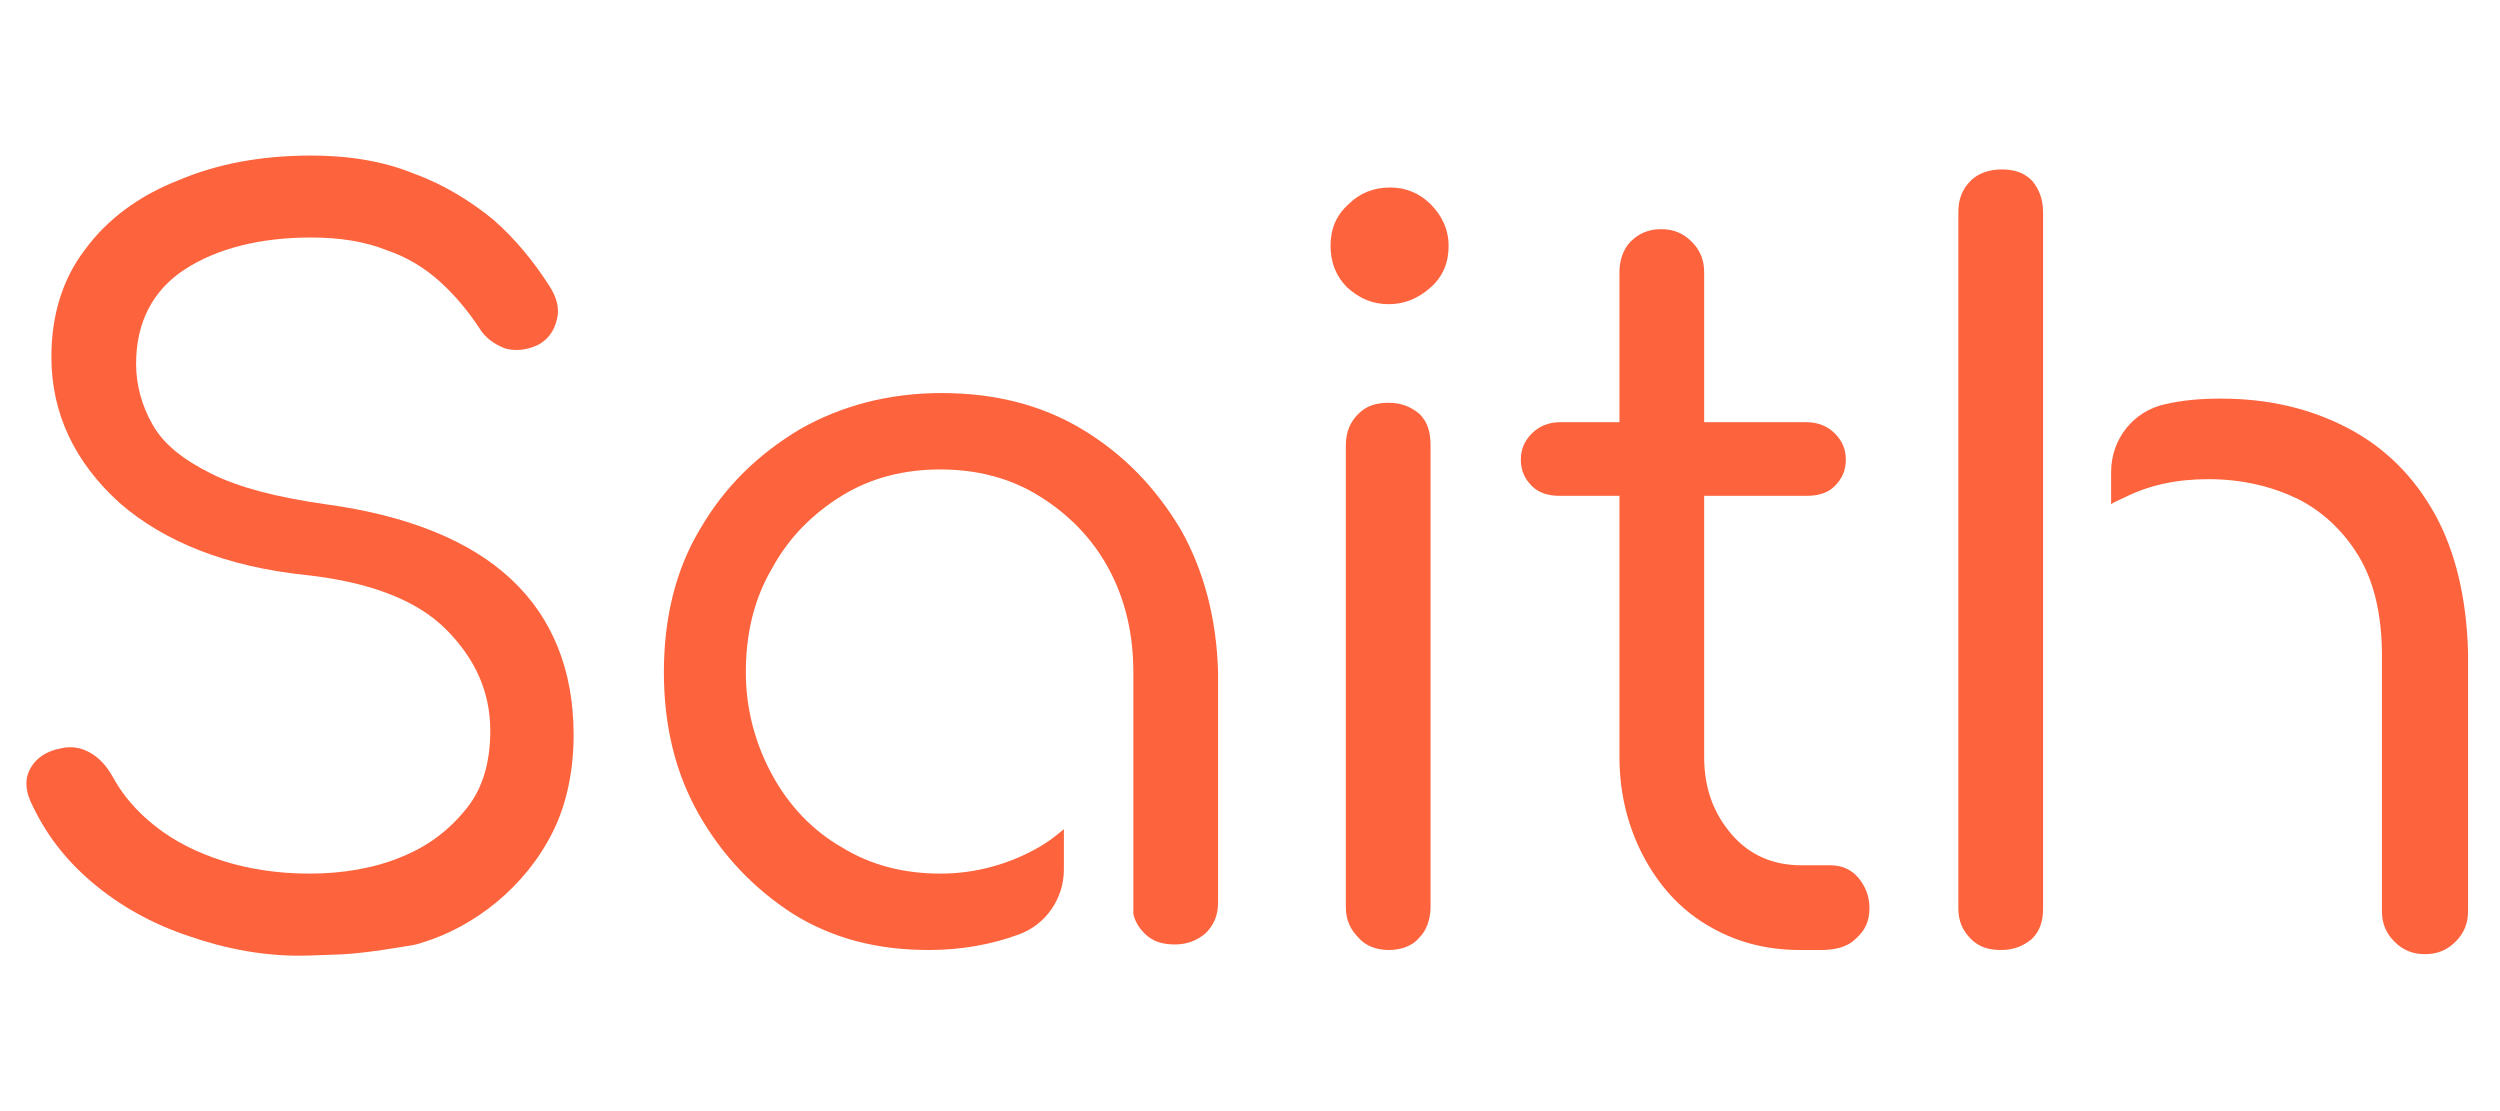 <?xml version="1.0" encoding="utf-8"?>
<!-- Generator: Adobe Illustrator 25.2.0, SVG Export Plug-In . SVG Version: 6.00 Build 0)  -->
<svg version="1.1" id="Layer_1" xmlns="http://www.w3.org/2000/svg" xmlns:xlink="http://www.w3.org/1999/xlink" x="0px" y="0px"
	 viewBox="0 0 180 80" style="enable-background:new 0 0 180 80;" xml:space="preserve">
<style type="text/css">
	.st0{fill:#FD633C;}
</style>
<path class="st0" d="M22.2,68.8c-3.1,0.1-6-0.5-8.6-1.4c-2.7-0.9-5-2.2-7-3.9c-2-1.7-3.4-3.6-4.4-5.8c-0.4-0.9-0.4-1.7,0-2.4
	s1.1-1.2,2.1-1.4c0.8-0.2,1.5-0.1,2.2,0.3c0.7,0.4,1.2,1,1.6,1.7c0.7,1.3,1.7,2.5,3.1,3.6s3,1.9,4.9,2.5s4,0.9,6.2,0.9
	c2.4,0,4.7-0.4,6.6-1.2c2-0.8,3.5-2,4.7-3.5s1.7-3.4,1.7-5.6c0-2.8-1.1-5.2-3.2-7.3s-5.5-3.4-10.1-3.9c-5.7-0.6-10.2-2.4-13.4-5.2
	c-3.2-2.9-4.9-6.4-4.9-10.5c0-3,0.8-5.6,2.4-7.7c1.6-2.2,3.9-3.9,6.7-5c2.8-1.2,6-1.8,9.6-1.8c2.7,0,5.2,0.4,7.4,1.3
	c2.2,0.8,4.1,2,5.7,3.3c1.6,1.4,2.9,3,4,4.7c0.6,0.9,0.8,1.7,0.6,2.5s-0.6,1.4-1.3,1.8c-0.8,0.4-1.6,0.5-2.4,0.3
	c-0.8-0.3-1.5-0.8-1.9-1.5c-0.8-1.2-1.7-2.3-2.8-3.3c-1.1-1-2.4-1.8-3.9-2.3c-1.5-0.6-3.3-0.9-5.4-0.9c-3.7,0-6.8,0.8-9.1,2.3
	s-3.5,3.8-3.5,6.8c0,1.5,0.4,3,1.2,4.4s2.2,2.5,4.2,3.5s4.7,1.7,8.2,2.2c5.9,0.8,10.4,2.6,13.4,5.4c3,2.8,4.5,6.6,4.5,11.2
	c0,2.6-0.5,5-1.5,7s-2.4,3.7-4.1,5.1c-1.6,1.3-3.4,2.3-5.4,2.9c-0.6,0.2-1,0.2-1.5,0.3C25.1,68.8,24.6,68.7,22.2,68.8z"/>
<path class="st0" d="M100,21.9c-1.2,0-2.1-0.4-3-1.2c-0.8-0.8-1.2-1.8-1.2-3s0.4-2.2,1.3-3c0.8-0.8,1.8-1.2,3-1.2
	c1.1,0,2.1,0.4,2.9,1.2s1.3,1.8,1.3,3s-0.4,2.2-1.3,3C102.1,21.5,101.1,21.9,100,21.9z M100,68.4c-0.9,0-1.7-0.3-2.2-0.9
	c-0.6-0.6-0.9-1.3-0.9-2.2V32.1c0-1,0.3-1.7,0.9-2.3S99.1,29,100,29s1.6,0.3,2.2,0.8c0.6,0.6,0.8,1.3,0.8,2.3v33.2
	c0,0.9-0.3,1.7-0.8,2.2C101.7,68.1,100.9,68.4,100,68.4z"/>
<path class="st0" d="M112.3,35.7c-0.8,0-1.5-0.2-2-0.7s-0.8-1.1-0.8-1.9c0-0.8,0.3-1.4,0.8-1.9s1.2-0.8,2-0.8h17.8
	c0.8,0,1.5,0.3,2,0.8s0.8,1.1,0.8,1.9s-0.3,1.4-0.8,1.9s-1.2,0.7-2,0.7H112.3z M129.6,68.4c-2.5,0-4.7-0.6-6.7-1.8
	c-2-1.2-3.5-2.9-4.6-5s-1.7-4.5-1.7-7.1V19.6c0-0.9,0.3-1.7,0.8-2.2c0.6-0.6,1.3-0.9,2.2-0.9s1.6,0.3,2.2,0.9s0.9,1.3,0.9,2.2v34.9
	c0,2.3,0.7,4.1,2,5.6s3,2.2,5,2.2h2.1c0.8,0,1.5,0.3,2,0.9s0.8,1.3,0.8,2.2s-0.3,1.6-1,2.2c-0.6,0.6-1.5,0.8-2.5,0.8H129.6z"/>
<g>
	<path class="st0" d="M147.1,34.1L147.1,34.1v-1.9V15.3c0-1-0.3-1.7-0.8-2.3c-0.6-0.6-1.3-0.8-2.2-0.8s-1.7,0.3-2.2,0.8
		c-0.6,0.6-0.9,1.3-0.9,2.3v16.8v17.7v15.6c0,0.9,0.3,1.6,0.9,2.2c0.6,0.6,1.3,0.8,2.2,0.8s1.6-0.3,2.2-0.8c0.6-0.6,0.8-1.3,0.8-2.2
		V49.8v-5.4c0-0.1,0-0.2,0-0.3V34.1z"/>
	<path class="st0" d="M175.3,37c-1.5-2.7-3.6-4.8-6.3-6.2s-5.7-2.1-9.1-2.1c-1.4,0-2.7,0.1-4,0.4c-2.3,0.5-3.9,2.5-3.9,4.9v2.3
		c0.3-0.2,0.6-0.3,1-0.5c1.8-0.9,3.8-1.3,6-1.3c2.4,0,4.5,0.5,6.4,1.4c1.8,0.9,3.3,2.3,4.4,4.1c1.1,1.8,1.7,4.2,1.7,7.2v18.4
		c0,0.9,0.3,1.6,0.9,2.2c0.6,0.6,1.3,0.9,2.2,0.9s1.6-0.3,2.2-0.9c0.6-0.6,0.9-1.3,0.9-2.2V47C177.6,43.1,176.8,39.7,175.3,37z"/>
</g>
<path class="st0" d="M85,38.1c-1.8-3-4.1-5.4-7.1-7.2s-6.4-2.6-10.1-2.6c-3.8,0-7.2,0.9-10.2,2.6c-3,1.8-5.4,4.1-7.2,7.2
	c-1.8,3-2.6,6.5-2.6,10.3s0.8,7.2,2.5,10.2s4,5.4,6.8,7.2c2.9,1.8,6.1,2.6,9.8,2.6c2.3,0,4.5-0.4,6.4-1.1c2-0.7,3.3-2.6,3.3-4.7
	v-2.9c-0.6,0.5-1.1,0.9-1.8,1.3c-2.1,1.2-4.5,1.9-7.1,1.9s-5-0.6-7.1-1.9c-2.1-1.2-3.8-3-5-5.2s-1.9-4.7-1.9-7.4
	c0-2.8,0.6-5.3,1.9-7.5c1.2-2.2,2.9-3.9,5-5.2s4.5-1.9,7.1-1.9s5,0.6,7.1,1.9c2.1,1.3,3.8,3,5,5.2s1.8,4.7,1.8,7.5
	c0,0.4,0,0.8,0,1.1v16.3c0.1,0.5,0.4,1,0.8,1.4c0.6,0.6,1.3,0.8,2.2,0.8c0.9,0,1.6-0.3,2.2-0.8c0.6-0.6,0.9-1.3,0.9-2.2V48.4
	C87.6,44.6,86.7,41.1,85,38.1z"/>
</svg>
